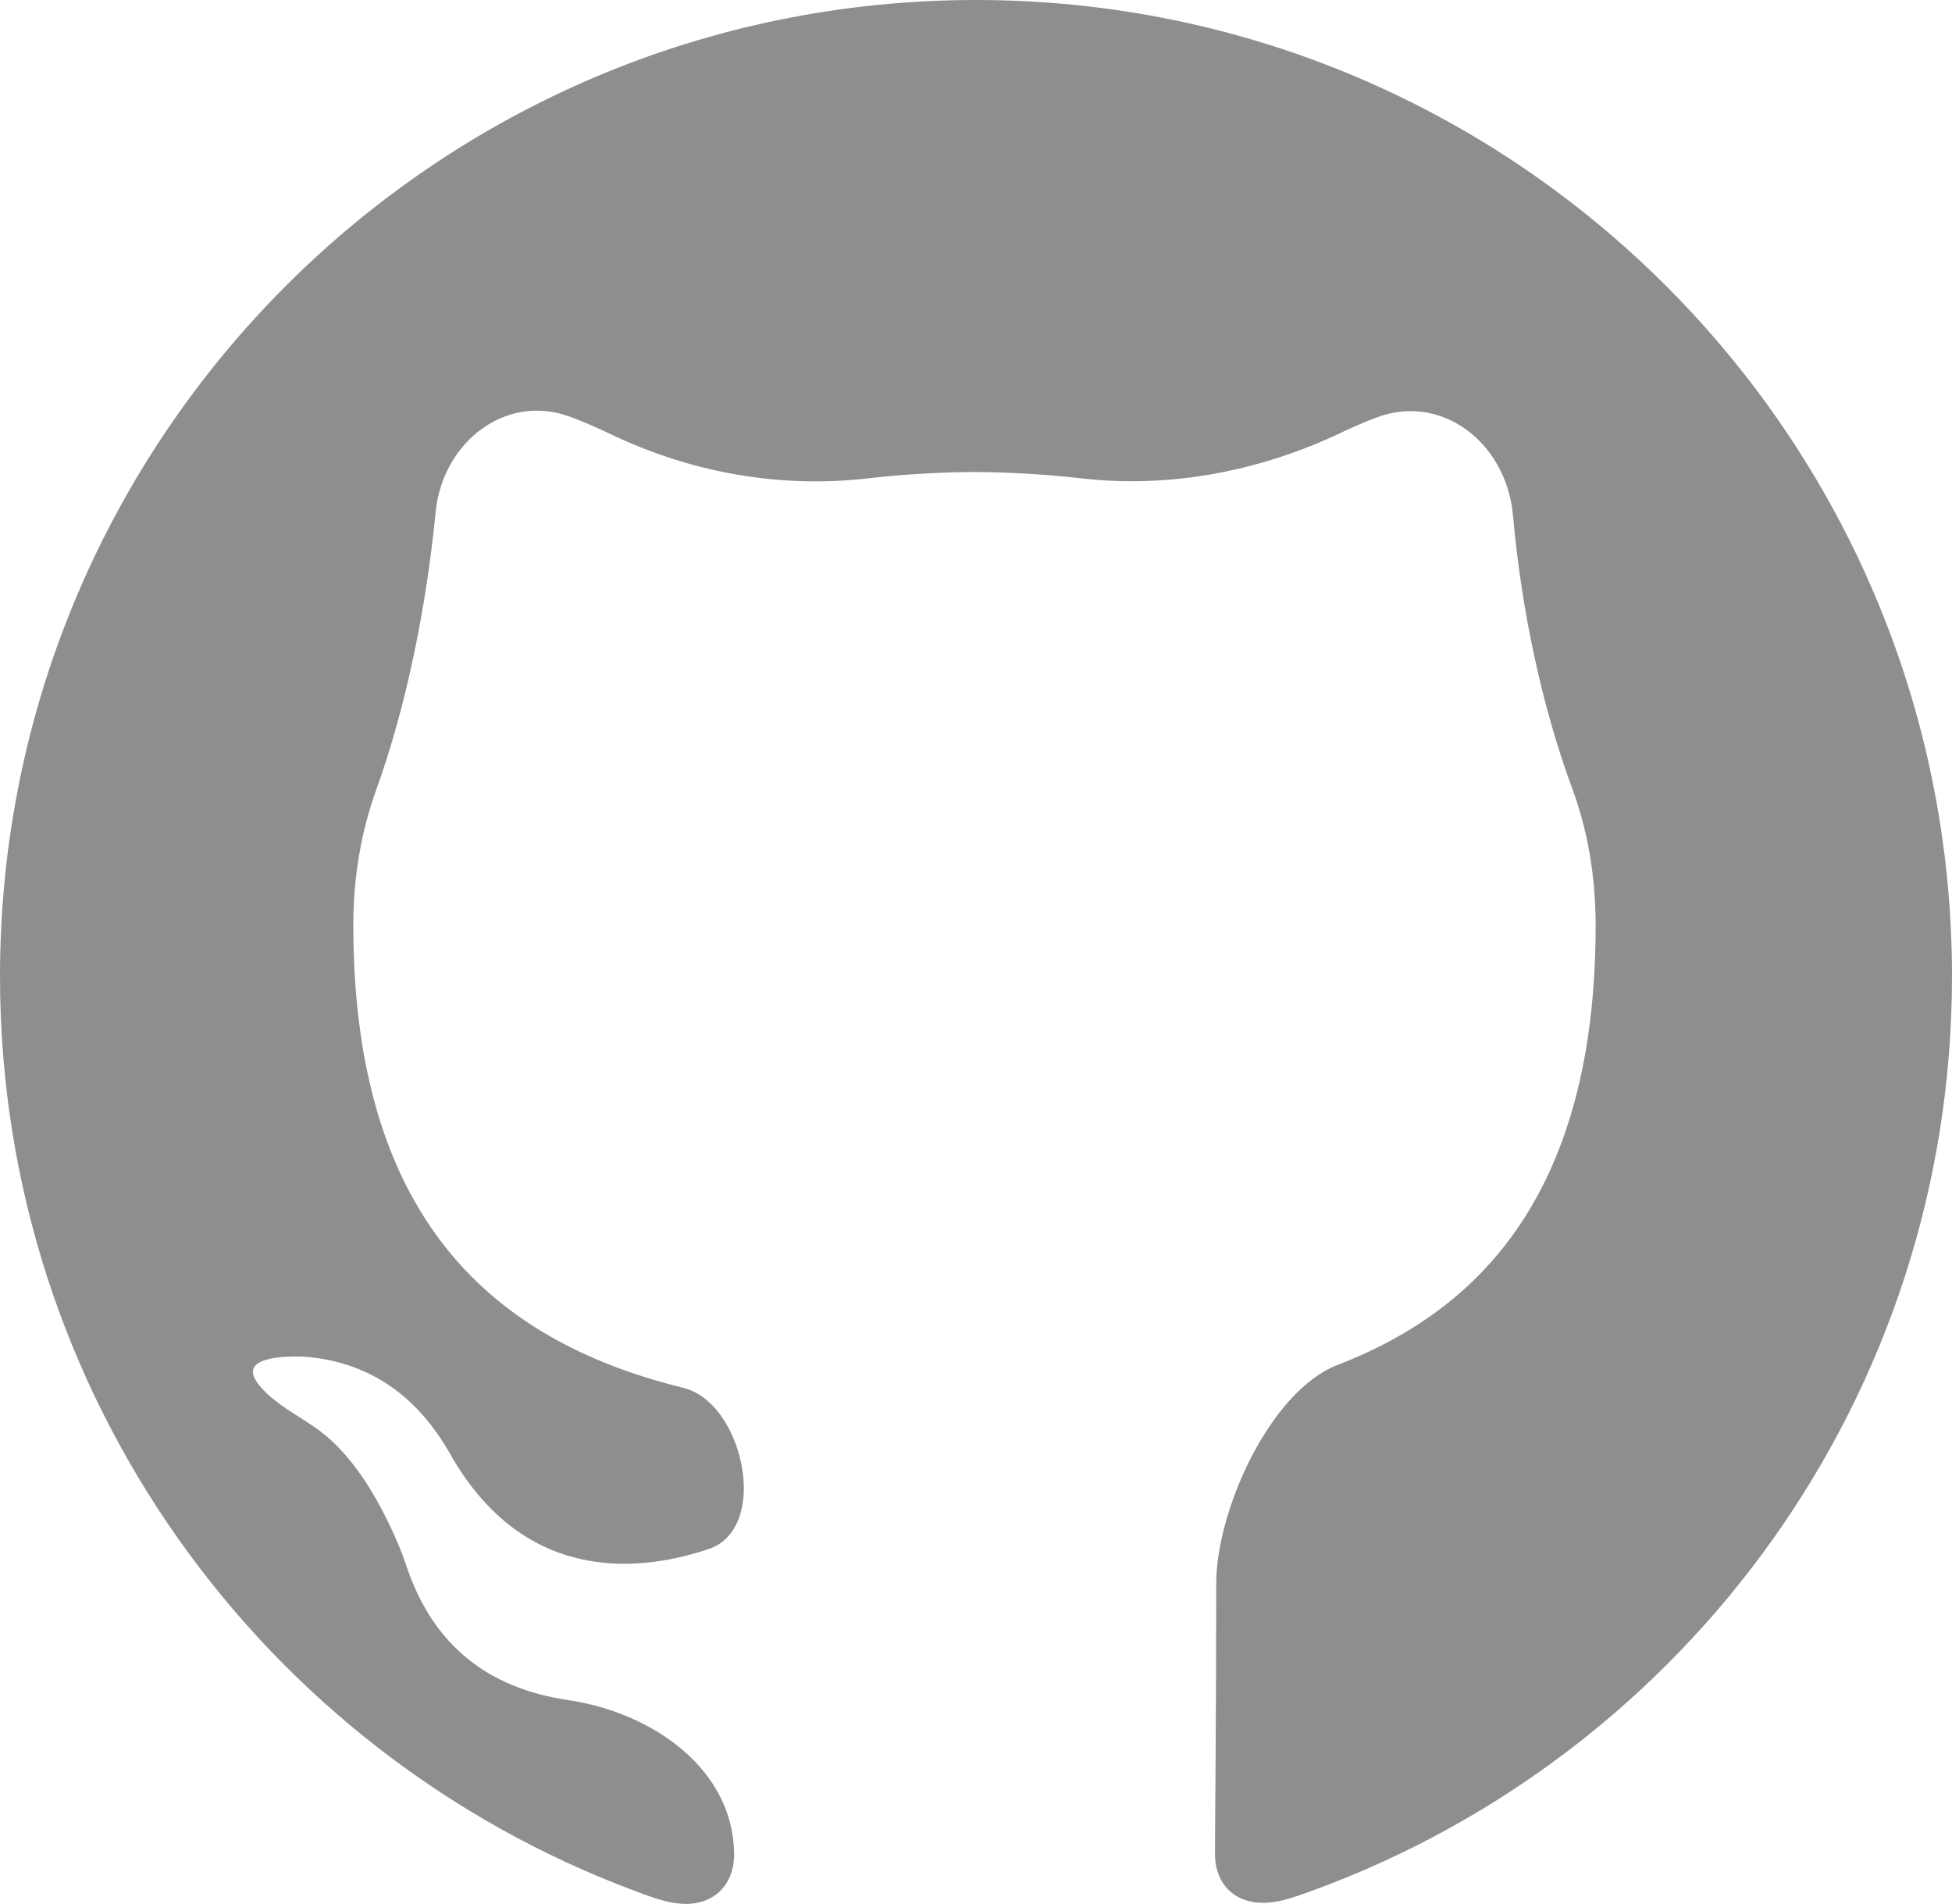 <svg xmlns="http://www.w3.org/2000/svg" xmlns:xlink="http://www.w3.org/1999/xlink" fill="none" version="1.1" width="16" height="15.604" viewBox="0 0 16 15.604"><g><path d="M8,0C3.58,0,0,3.582,0,8C0,11.436,2.165,14.364,5.204,15.496C5.383,15.563,5.577,15.64,5.759,15.582C5.943,15.524,6.017,15.356,6.017,15.205C6.017,15.203,6.017,15.201,6.017,15.2C6.016,14.499,5.349,14.034,4.656,13.932Q3.663,13.786,3.341,12.861C3.32,12.802,3.301,12.743,3.277,12.685Q3.029,12.091,2.709,11.798C2.54,11.643,2.31,11.552,2.153,11.385Q1.923,11.14,2.357,11.118C2.437,11.114,2.52,11.117,2.599,11.129Q3.29,11.228,3.677,11.893C3.695,11.924,3.712,11.955,3.731,11.986C4.351,12.999,5.287,12.873,5.82,12.69C5.956,12.643,6.042,12.519,6.076,12.378C6.076,12.375,6.077,12.373,6.078,12.37C6.163,12.015,5.957,11.461,5.603,11.374C4.163,11.019,2.896,10.107,2.896,7.582C2.896,7.18,2.962,6.812,3.082,6.478C3.335,5.777,3.494,4.965,3.568,4.223C3.569,4.21,3.57,4.196,3.572,4.182C3.635,3.622,4.146,3.219,4.674,3.416Q4.828,3.473,4.999,3.555C5.661,3.872,6.386,4.004,7.115,3.92C7.396,3.888,7.681,3.871,7.965,3.868C7.982,3.868,7.997,3.868,8.014,3.868C8.298,3.871,8.582,3.888,8.863,3.92C9.591,4.004,10.331,3.861,10.992,3.546Q11.14,3.476,11.275,3.424C11.817,3.217,12.338,3.626,12.399,4.203C12.401,4.219,12.402,4.234,12.404,4.25C12.471,4.982,12.631,5.766,12.885,6.456C13.011,6.796,13.079,7.172,13.079,7.582C13.079,9.756,12.143,10.731,10.965,11.185C10.407,11.4,9.965,12.388,9.969,12.986C9.969,12.994,9.969,13.001,9.969,13.009C9.969,14.079,9.959,14.939,9.959,15.199C9.959,15.356,10.037,15.534,10.246,15.582C10.418,15.621,10.594,15.553,10.759,15.493C13.829,14.372,16,11.437,16,8C16,3.582,12.418,-1.14441e-7,8,0Z" fill="#8E8E8E" fill-opacity="1"/></g></svg>